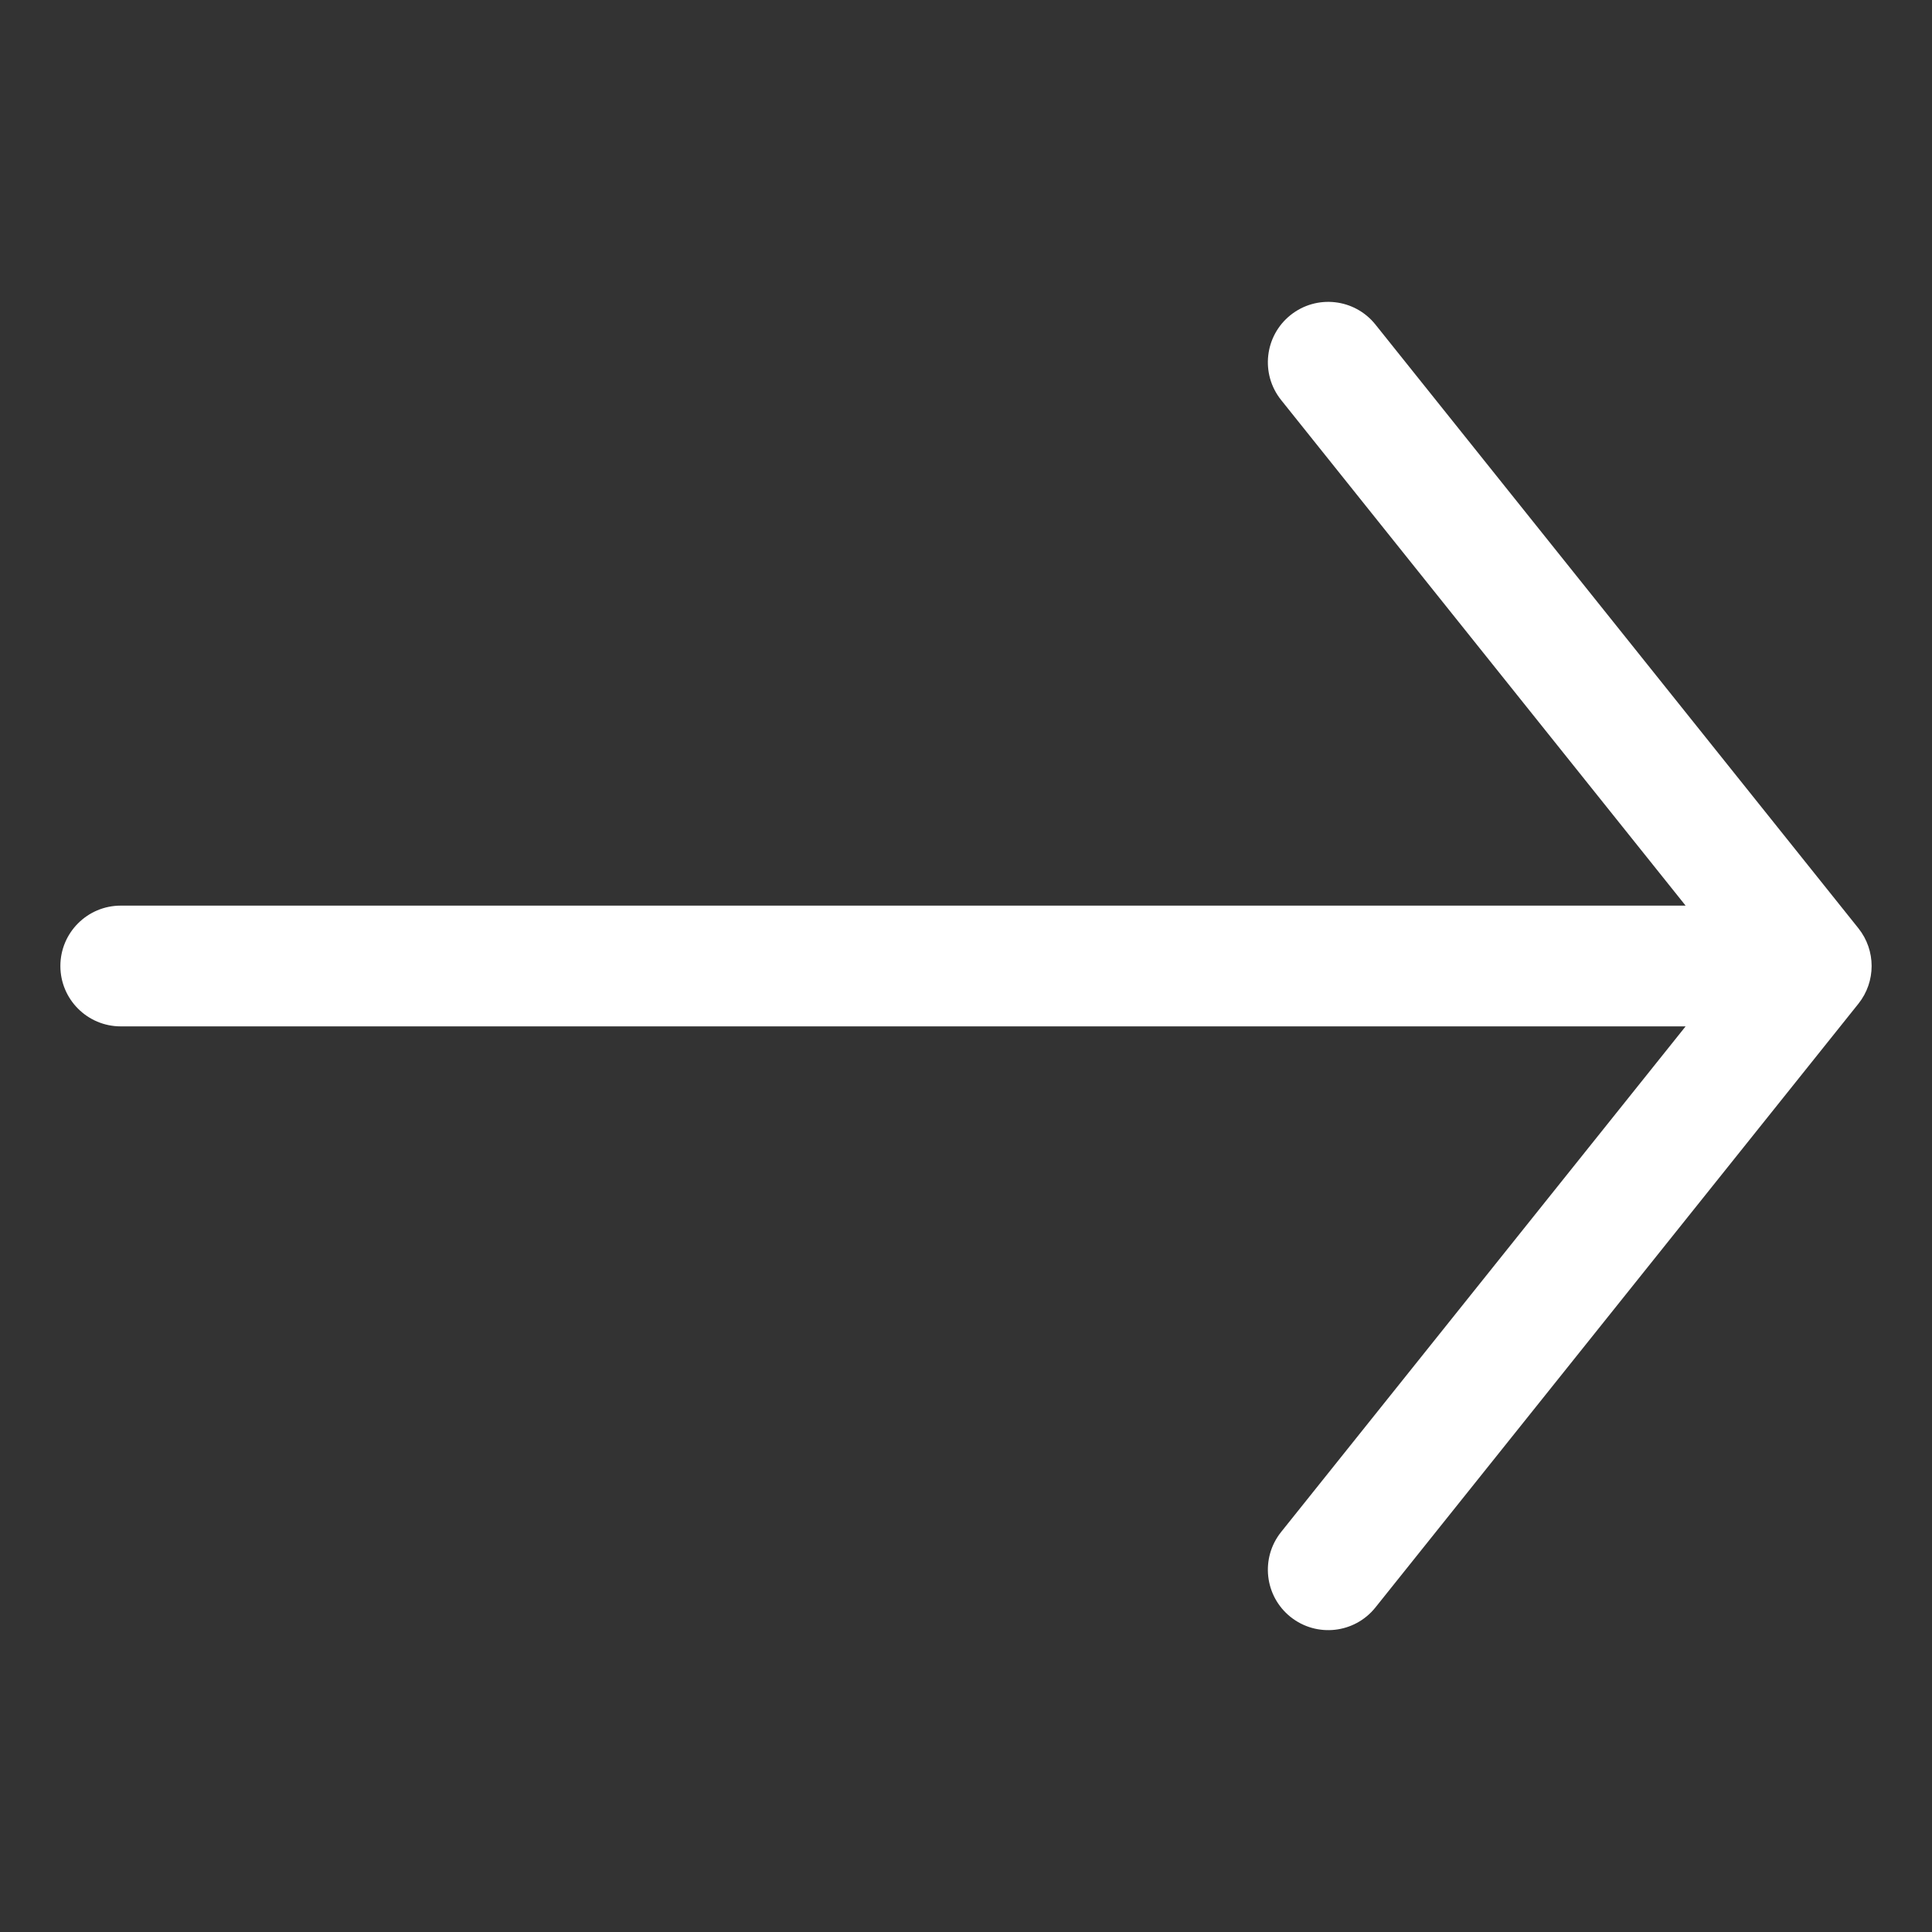 <svg width="32" height="32" viewBox="0 0 32 32" fill="none" xmlns="http://www.w3.org/2000/svg">
<rect x="0" y="0" width="32" height="32" fill="#333333" stroke="none"/>
<path fill-rule="evenodd" clip-rule="evenodd" d="M30.781 15.375C31.073 15.741 31.073 16.259 30.781 16.625L22.781 26.625C22.436 27.056 21.807 27.126 21.375 26.781C20.944 26.436 20.874 25.807 21.219 25.375L27.919 17H2C1.448 17 1 16.552 1 16C1 15.448 1.448 15 2 15L27.919 15L21.219 6.625C20.874 6.193 20.944 5.564 21.375 5.219C21.807 4.874 22.436 4.944 22.781 5.375L30.781 15.375Z" fill="white"/>
</svg>
